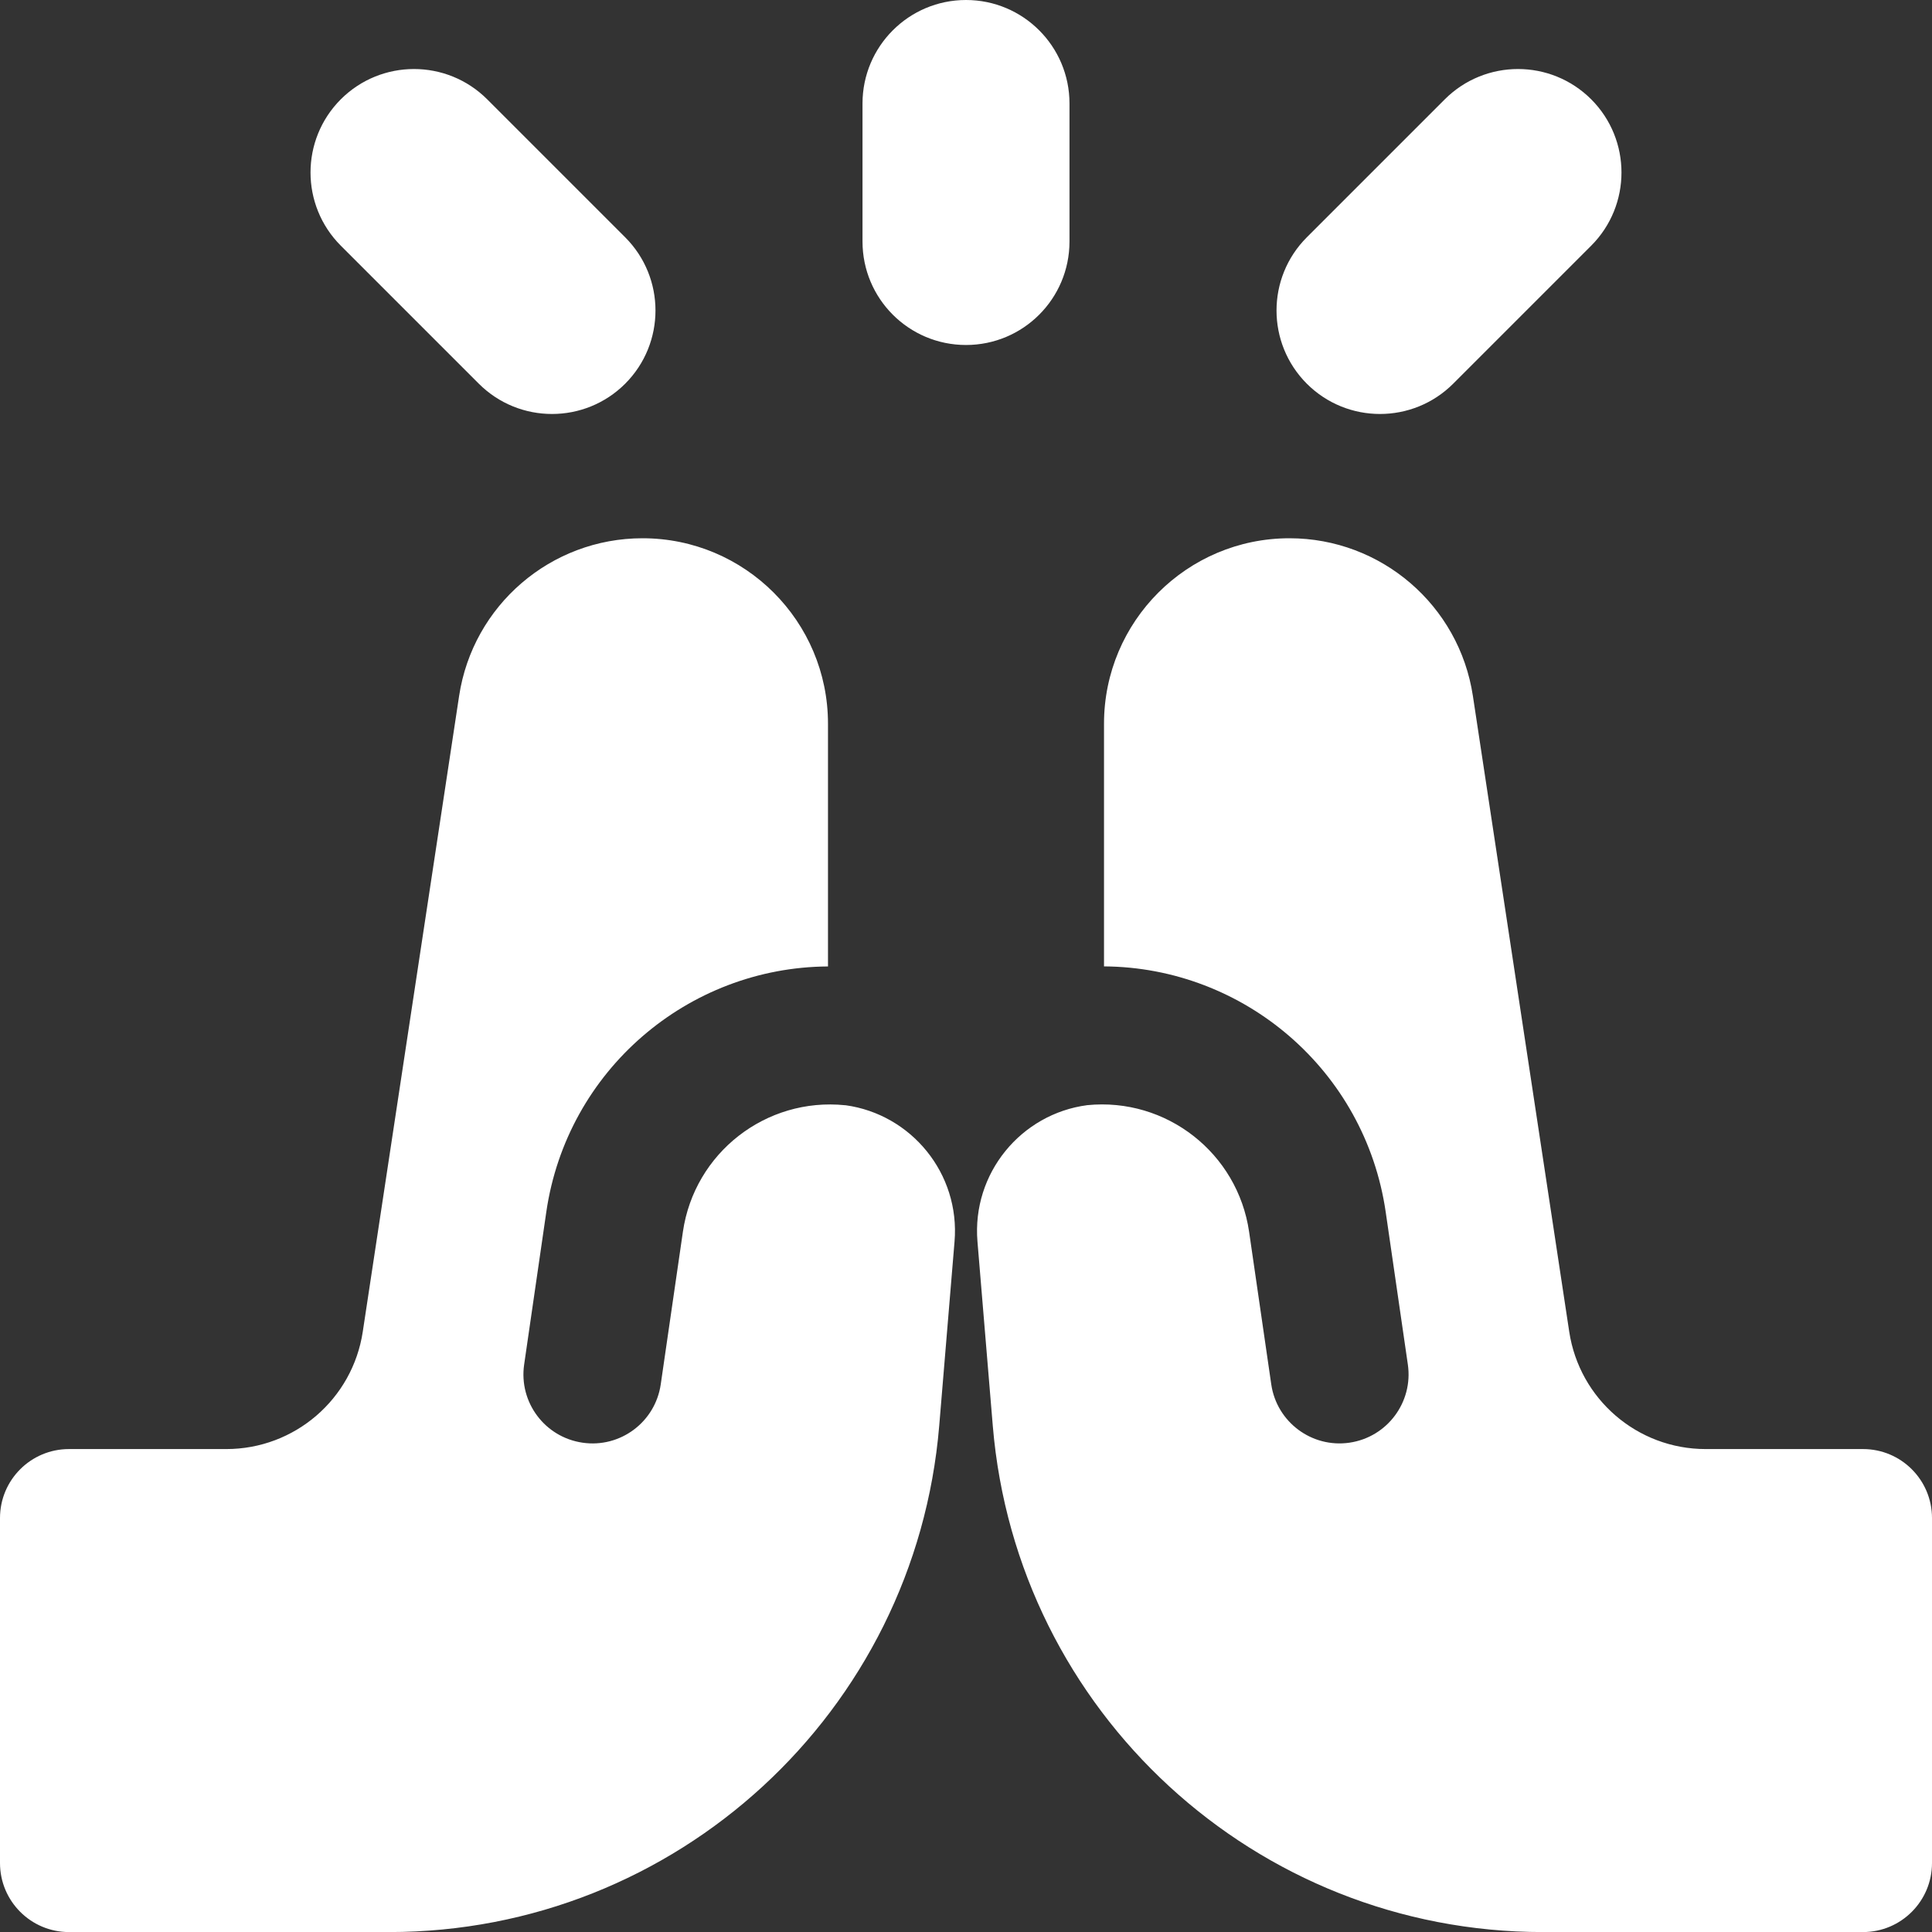 <?xml version="1.0" encoding="UTF-8"?> <svg xmlns="http://www.w3.org/2000/svg" width="30" height="30" viewBox="0 0 30 30" fill="none"><rect x="0" y="0" width="30" height="30" fill="#333333" stroke="none"/><g clip-path="url(#clip0_9_2212)"><path fill-rule="evenodd" clip-rule="evenodd" d="M16.607 1.607C16.607 0.72 15.888 0 15 0C14.112 0 13.393 0.72 13.393 1.607V3.75C13.393 4.638 14.112 5.357 15 5.357C15.888 5.357 16.607 4.638 16.607 3.75V1.607ZM1.071 30.001H6.042C10.5 30.001 14.213 26.584 14.584 22.141L14.822 19.279C14.91 18.222 14.15 17.303 13.13 17.162L13.124 17.162C11.893 17.036 10.782 17.902 10.604 19.127L10.26 21.496C10.175 22.082 9.631 22.488 9.046 22.402C8.46 22.317 8.054 21.774 8.139 21.188L8.483 18.819C8.803 16.62 10.683 15.02 12.857 15.007V11.238C12.857 9.648 11.568 8.358 9.977 8.358C8.553 8.358 7.342 9.399 7.129 10.807L5.633 20.679C5.474 21.727 4.574 22.501 3.514 22.501H1.071C0.48 22.501 0 22.98 0 23.572V28.929C0 29.521 0.48 30.001 1.071 30.001ZM28.929 30.001H23.958C19.5 30.001 15.787 26.584 15.416 22.141L15.178 19.279C15.09 18.218 15.856 17.296 16.882 17.161C18.11 17.038 19.218 17.904 19.396 19.127L19.74 21.496C19.825 22.081 20.369 22.487 20.954 22.402C21.54 22.317 21.946 21.773 21.861 21.188L21.517 18.819C21.197 16.62 19.317 15.02 17.143 15.006V11.238C17.143 9.648 18.433 8.358 20.023 8.358C21.447 8.358 22.658 9.399 22.871 10.807L24.367 20.679C24.526 21.727 25.426 22.501 26.485 22.501H28.929C29.52 22.501 30 22.98 30 23.572V28.929C30 29.521 29.52 30.001 28.929 30.001ZM24.708 1.542C25.335 2.17 25.335 3.187 24.708 3.815L22.565 5.958C21.937 6.585 20.92 6.585 20.292 5.958C19.665 5.33 19.665 4.313 20.292 3.685L22.435 1.542C23.063 0.915 24.08 0.915 24.708 1.542ZM7.565 1.542C6.937 0.915 5.92 0.915 5.292 1.542C4.665 2.17 4.665 3.187 5.292 3.815L7.435 5.958C8.063 6.585 9.08 6.585 9.708 5.958C10.335 5.33 10.335 4.313 9.708 3.685L7.565 1.542Z" fill="white"></path></g><defs><clipPath id="clip0_9_2212"><rect width="30" height="30" fill="white"></rect></clipPath></defs></svg> 